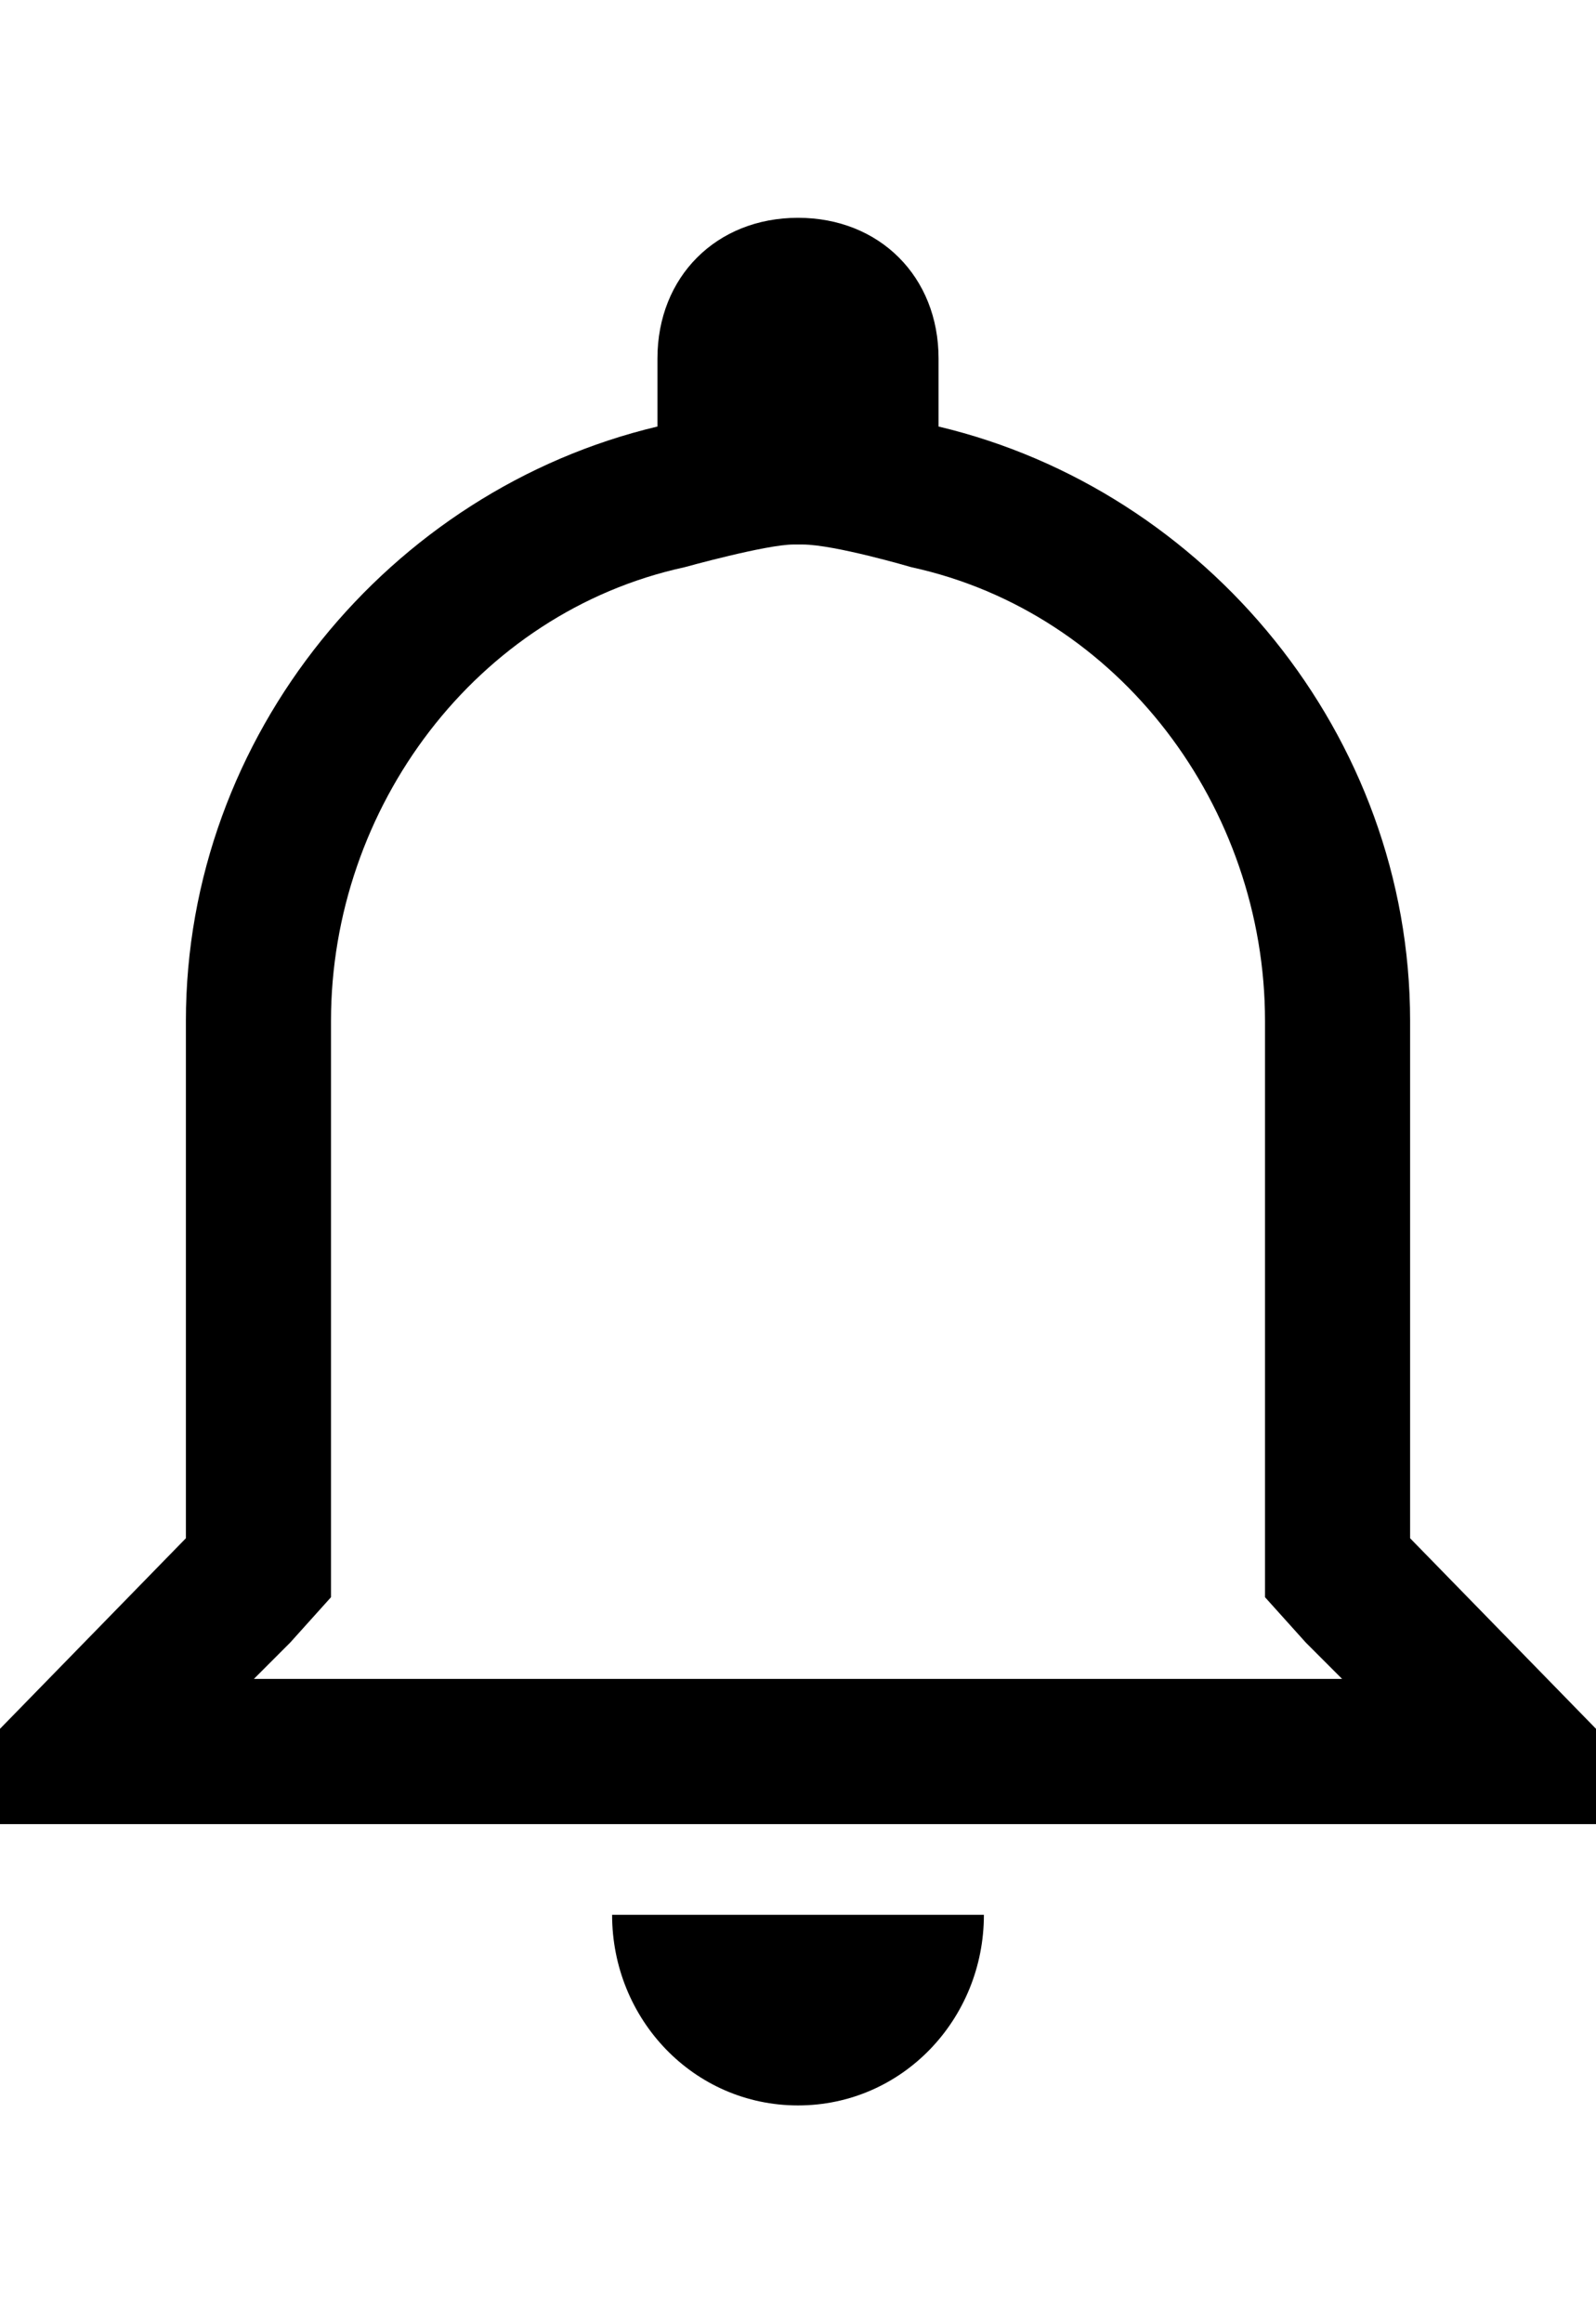 <svg version="1.1" xmlns="http://www.w3.org/2000/svg" xmlns:xlink="http://www.w3.org/1999/xlink" id="android-notifications-none" viewBox="0 0 352 512"><path d="M177 120h-2c-6 0-24 5-24 5-46 10-78 53-78 100v127l-9 10-8 8h240l-8-8-9-10V225c0-47-32-90-78-100 0 0-17-5-24-5zm-1-72c18 0 31 13 31 31v15c59 14 104 68 104 131v114l41 42v21H0v-21l41-42V225c0-63 45-117 104-131V79c0-18 13-31 31-31zm41 374c0 23-18 42-41 42s-41-19-41-42h82z"/></svg>